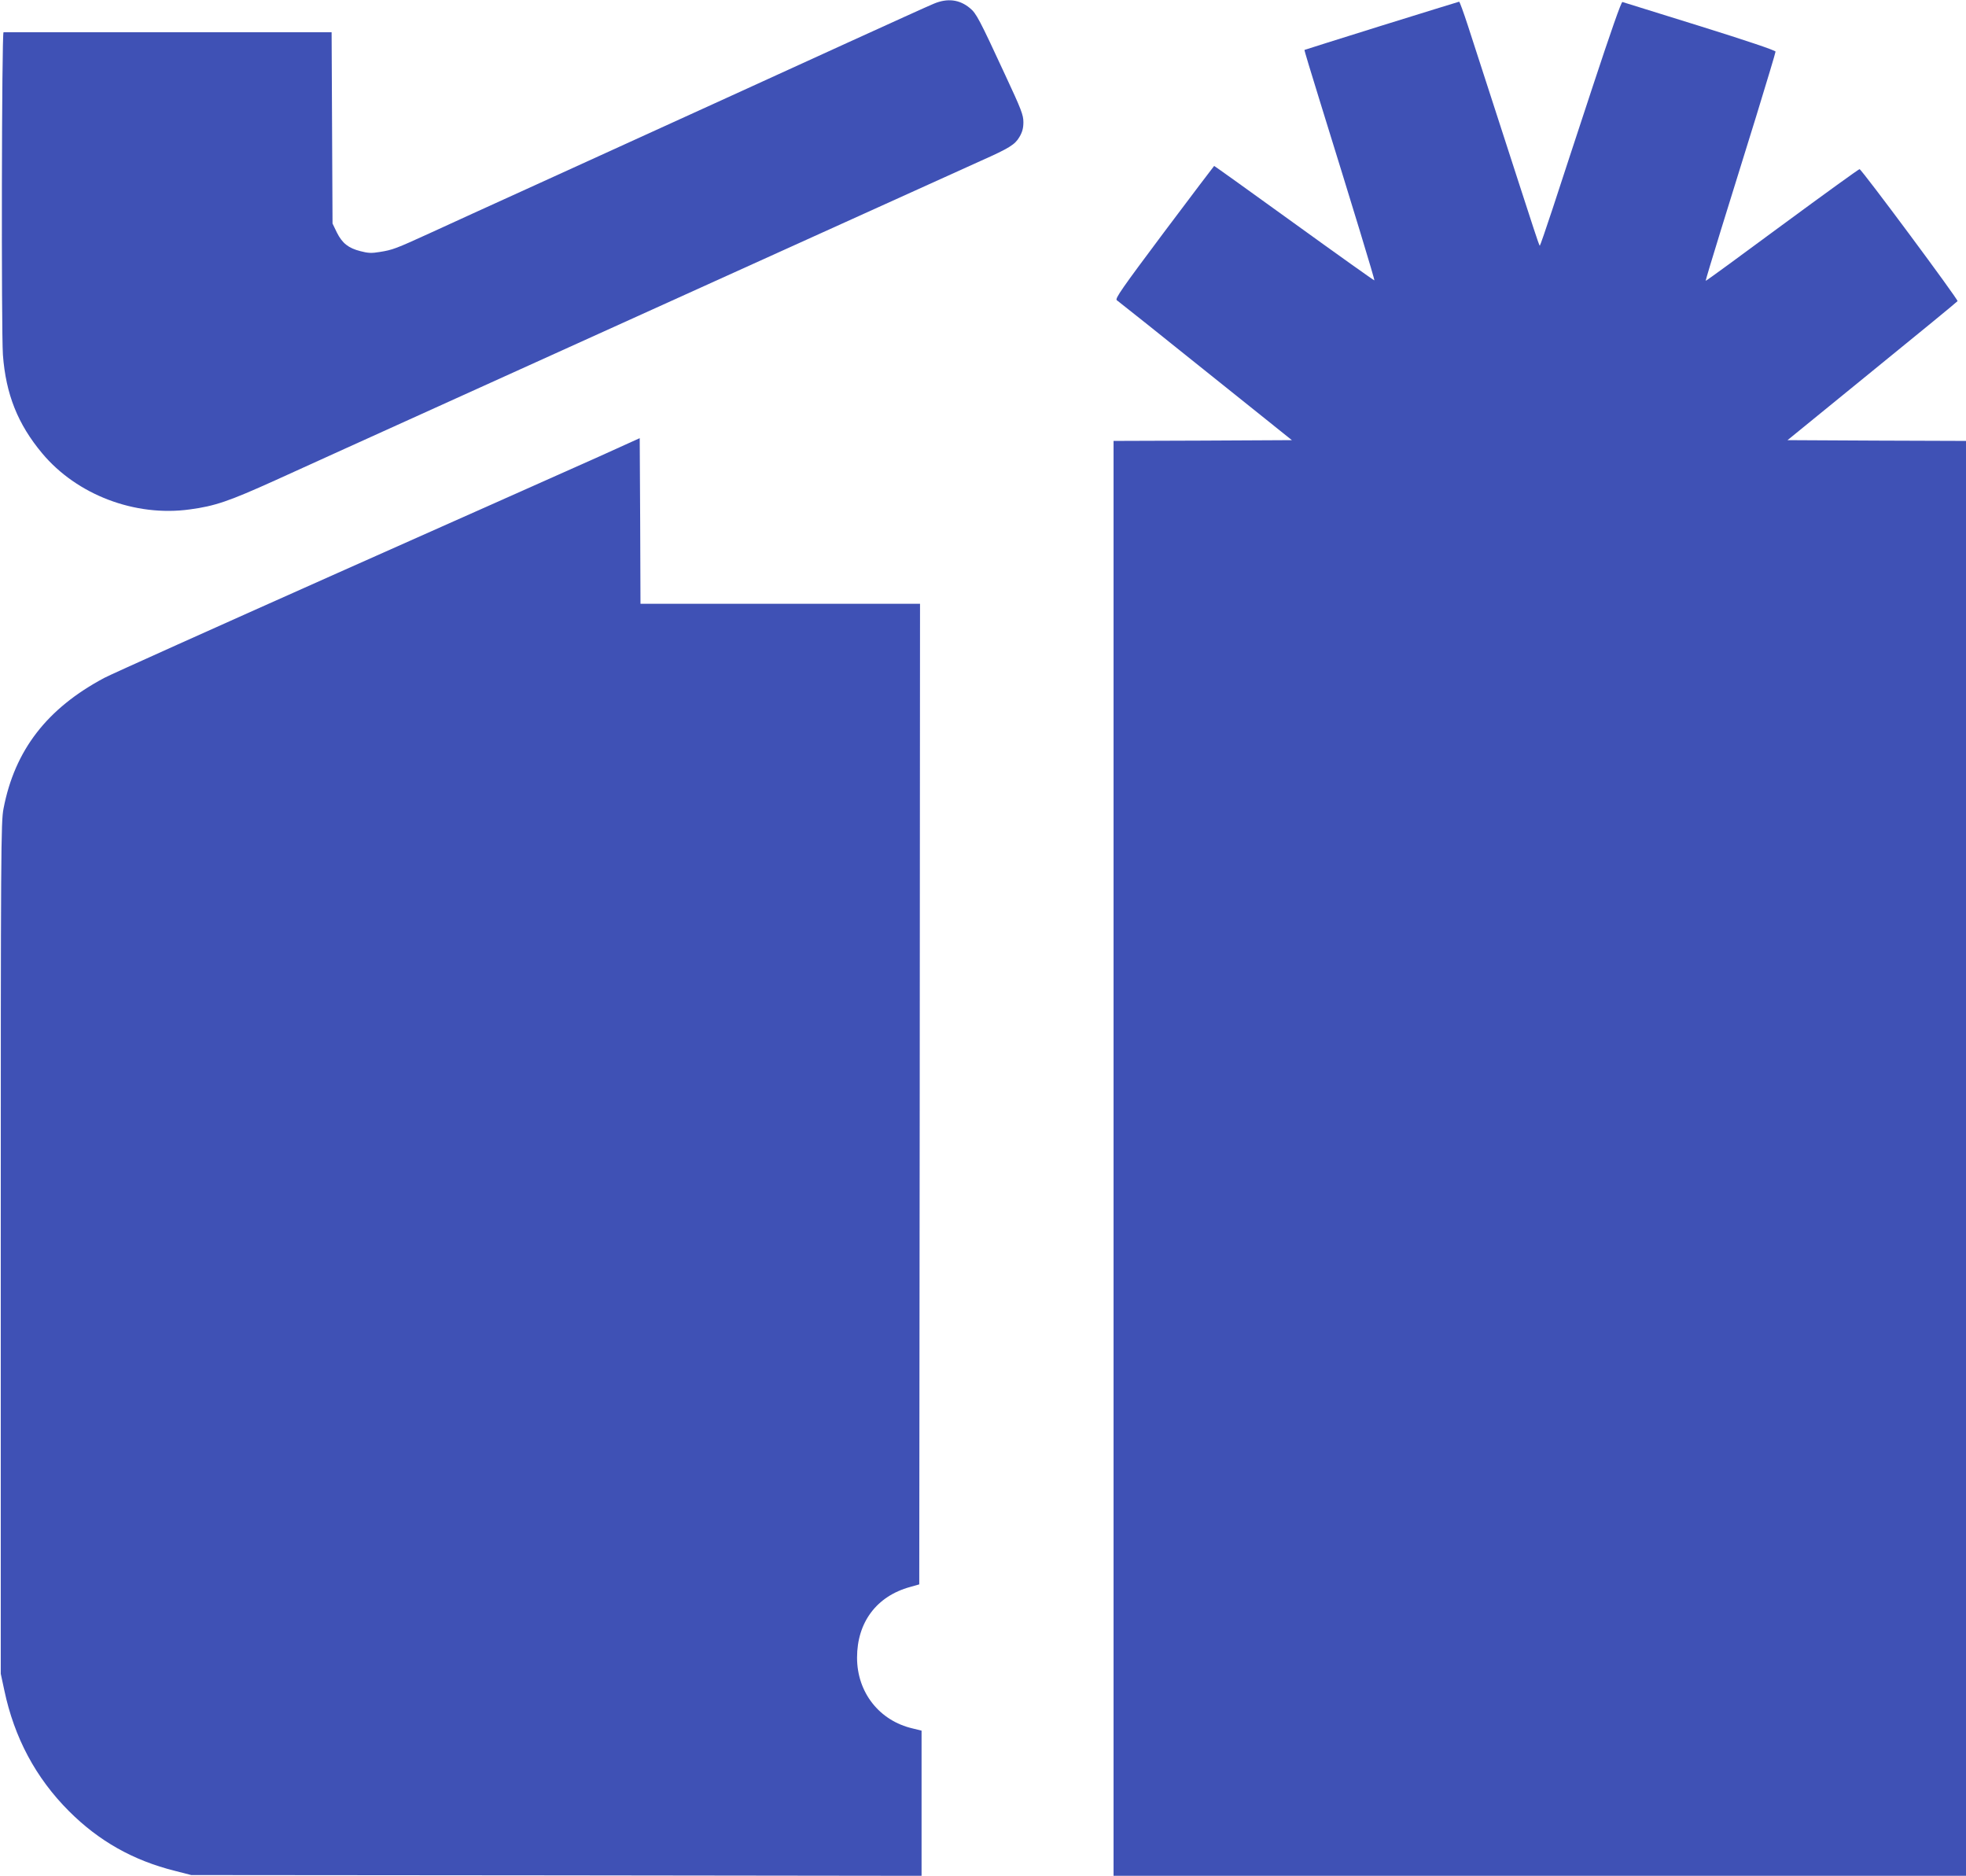 <?xml version="1.0" standalone="no"?>
<!DOCTYPE svg PUBLIC "-//W3C//DTD SVG 20010904//EN"
 "http://www.w3.org/TR/2001/REC-SVG-20010904/DTD/svg10.dtd">
<svg version="1.0" xmlns="http://www.w3.org/2000/svg"
 width="1280pt" height="1221pt" viewBox="0 0 1280 1221"
 preserveAspectRatio="xMidYMid meet">
<g transform="translate(0,1221) scale(0.1,-0.1)"
fill="#3f51b5" stroke="none">
<path d="M6080 12186 c-30 -12 -283 -127 -562 -254 -490 -224 -949 -433 -2025
-923 -280 -127 -591 -269 -693 -316 -221 -101 -244 -110 -327 -123 -52 -9 -77
-8 -126 5 -79 20 -119 52 -154 122 l-28 58 -3 623 -3 622 -1064 0 c-586 0
-1068 0 -1072 0 -12 0 -15 -1945 -4 -2100 19 -256 97 -451 255 -640 226 -271
605 -415 961 -366 166 22 257 54 556 189 151 69 679 308 1174 532 495 224
1256 568 1690 765 1386 627 1628 737 1735 785 182 81 218 104 247 153 19 32
26 58 26 97 0 47 -14 83 -118 306 -168 363 -189 403 -230 436 -68 57 -147 66
-235 29z"/>
<path d="M8995 12043 c-275 -86 -501 -157 -502 -158 -2 -1 44 -152 101 -336
215 -693 358 -1161 354 -1164 -1 -2 -236 165 -521 371 -285 206 -520 374 -522
374 -1 0 -148 -194 -326 -431 -273 -365 -321 -433 -308 -443 9 -6 269 -213
578 -461 l562 -450 -580 -3 -581 -2 0 -4670 0 -4670 2775 0 2775 0 0 4670 0
4670 -581 2 -581 3 550 448 c303 246 554 452 557 457 6 9 -623 856 -638 859
-4 1 -231 -163 -504 -364 -272 -201 -496 -365 -498 -363 -1 2 44 152 100 333
56 182 159 514 229 738 69 225 126 414 126 421 0 8 -188 71 -492 166 -271 84
-498 155 -505 157 -7 3 -75 -191 -193 -549 -100 -304 -218 -662 -261 -795 -44
-134 -82 -243 -84 -243 -2 0 -20 51 -40 113 -20 61 -63 193 -95 292 -32 99
-109 335 -170 525 -62 190 -135 416 -163 503 -28 86 -54 157 -57 156 -3 0
-230 -71 -505 -156z"/>
<path d="M3900 9238 c-146 -65 -913 -407 -1705 -759 -792 -353 -1474 -659
-1515 -681 -374 -199 -584 -471 -657 -851 -17 -87 -18 -254 -18 -2862 l0
-2770 23 -107 c65 -309 205 -571 421 -787 195 -195 418 -321 691 -389 l105
-27 2378 -2 2377 -3 0 473 0 472 -57 14 c-218 50 -363 235 -363 461 0 230 127
400 345 460 l60 17 3 3192 2 3191 -910 0 -910 0 -2 539 -3 539 -265 -120z"/>
</g>
</svg>
